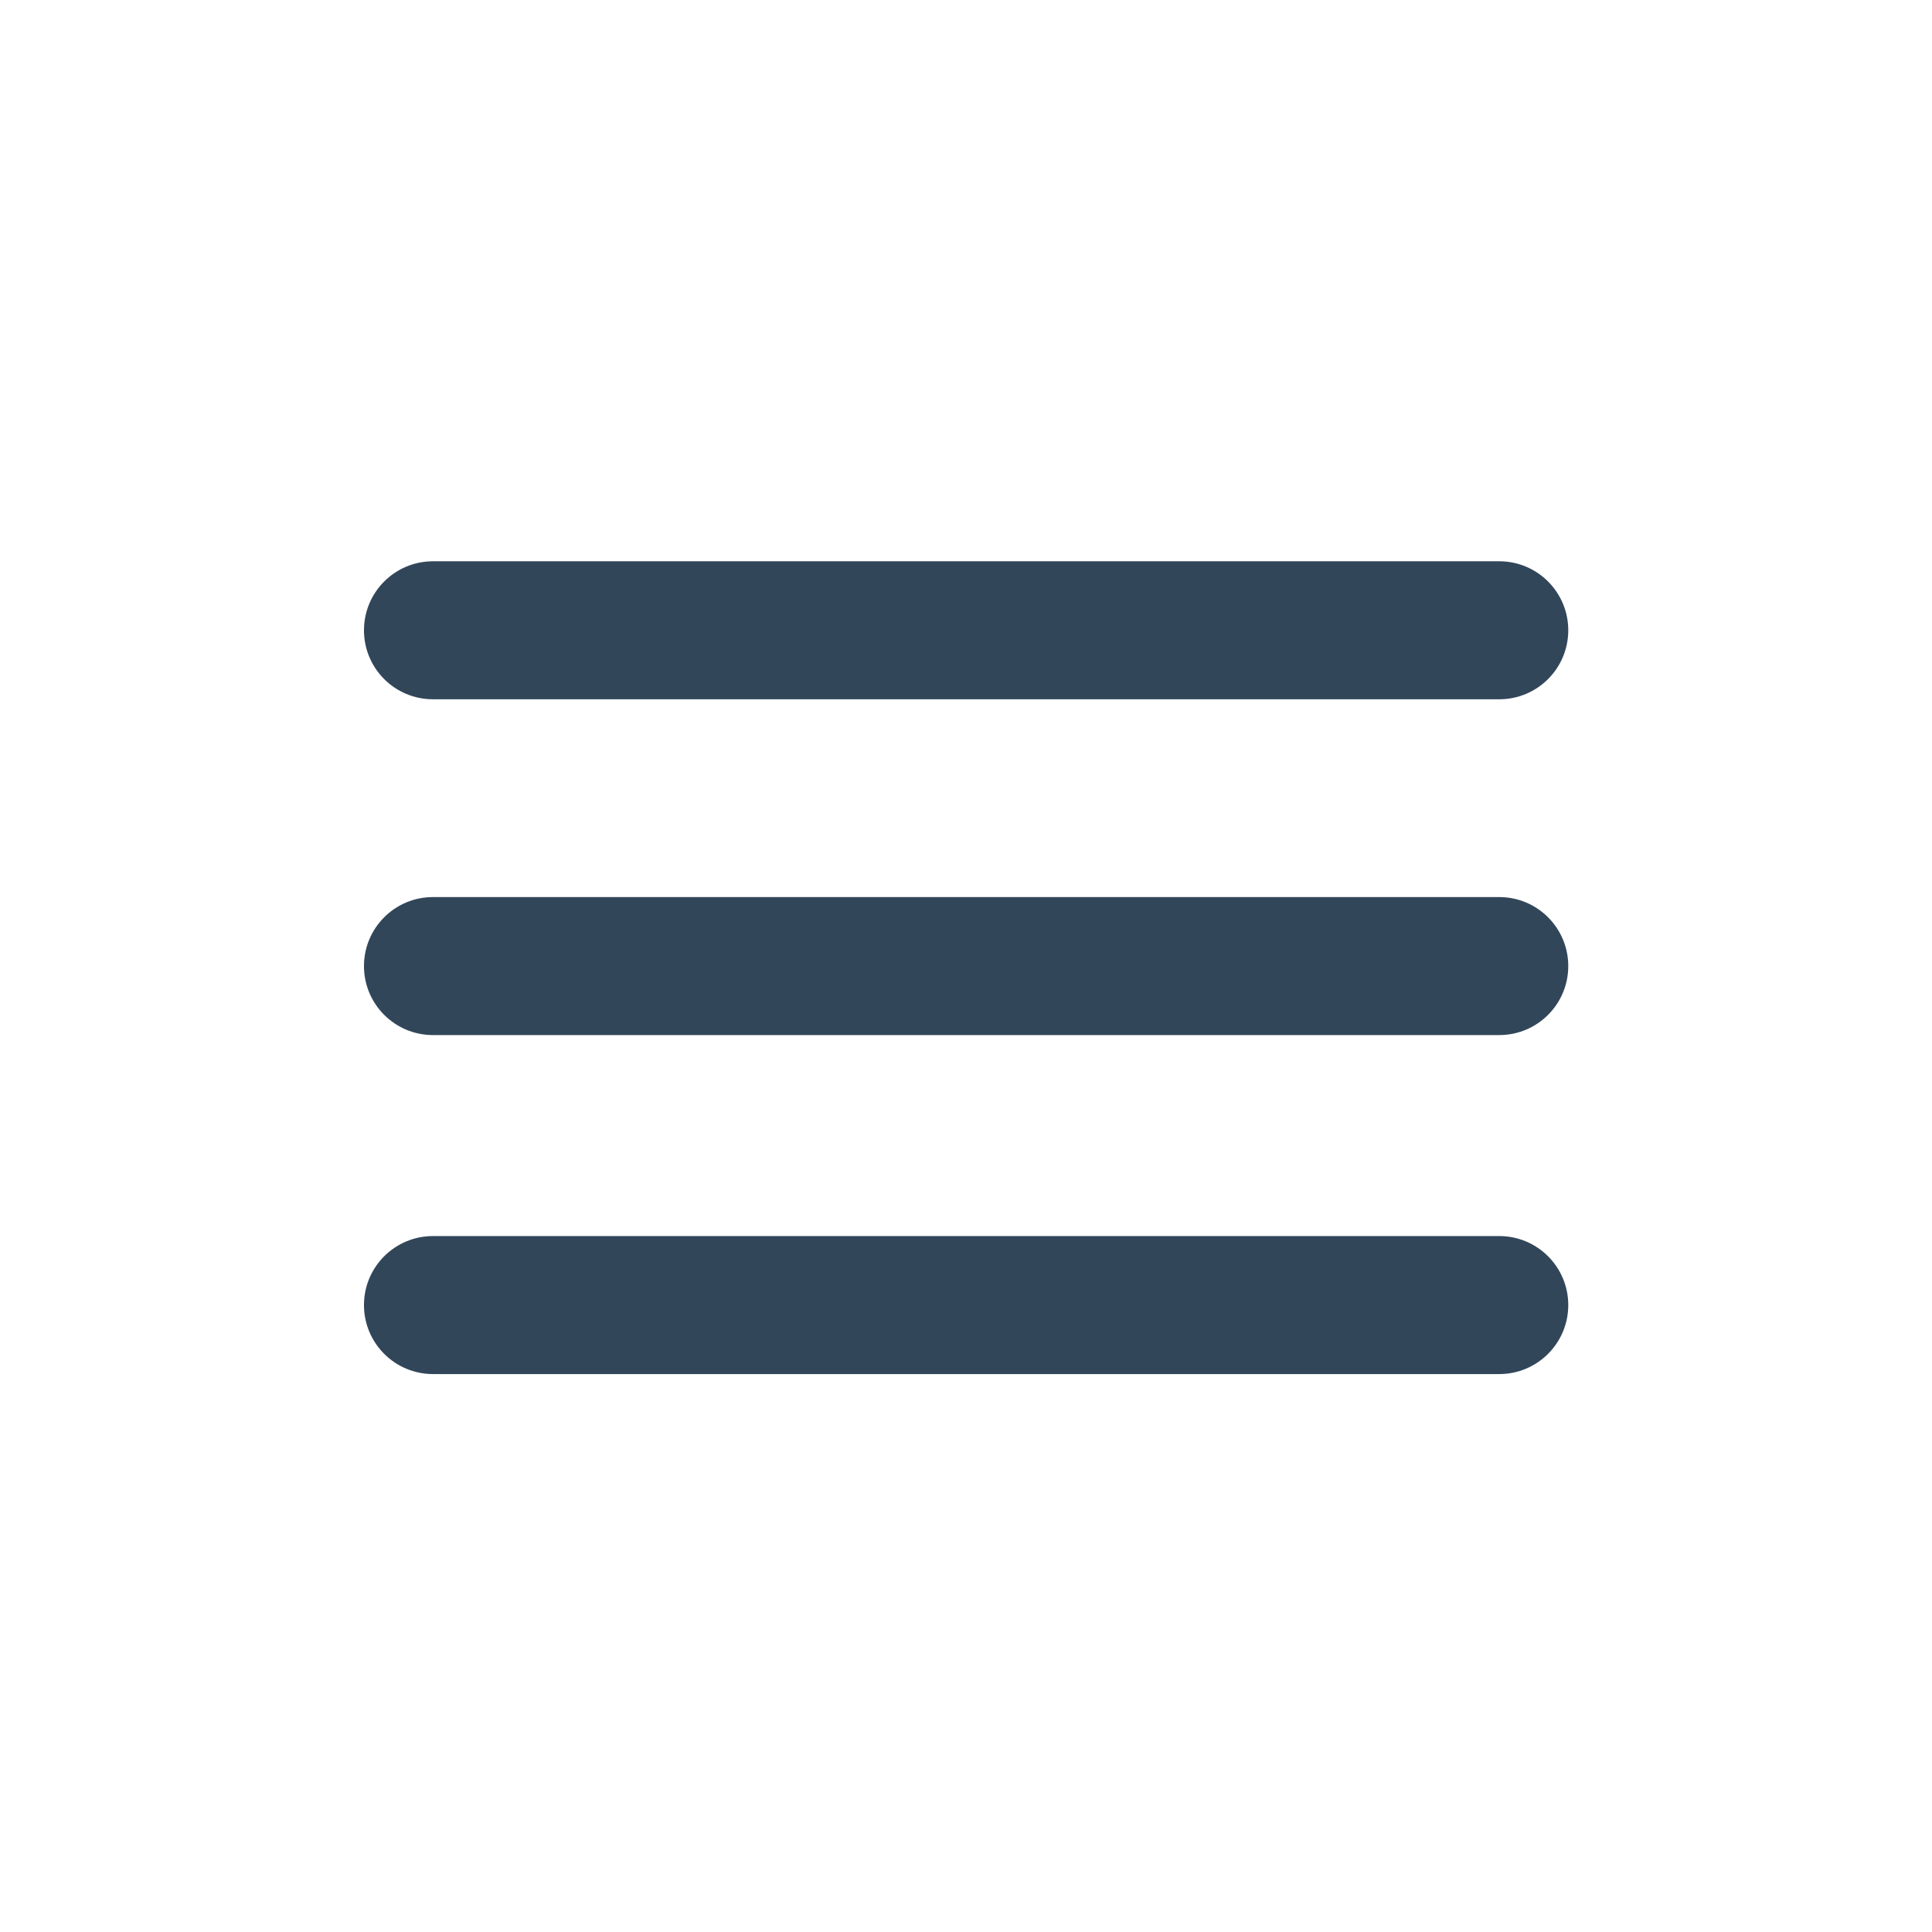 <?xml version="1.0" encoding="UTF-8"?> <svg xmlns="http://www.w3.org/2000/svg" width="56" height="56" viewBox="0 0 56 56" fill="none"><path d="M43.457 16.269C44.562 16.269 45.457 17.165 45.457 18.269C45.457 19.374 44.562 20.269 43.457 20.269H12.55C11.445 20.269 10.55 19.374 10.55 18.269C10.55 17.165 11.445 16.269 12.55 16.269H43.457Z" fill="#32465A"></path><path d="M43.457 26.002C44.562 26.002 45.457 26.898 45.457 28.002C45.457 29.107 44.562 30.002 43.457 30.002H12.55C11.445 30.002 10.55 29.107 10.55 28.002C10.55 26.898 11.445 26.002 12.55 26.002H43.457Z" fill="#32465A"></path><path d="M43.457 35.828C44.562 35.828 45.457 36.723 45.457 37.828C45.457 38.932 44.562 39.828 43.457 39.828H12.55C11.445 39.828 10.55 38.932 10.55 37.828C10.55 36.723 11.445 35.828 12.55 35.828H43.457Z" fill="#32465A"></path></svg> 